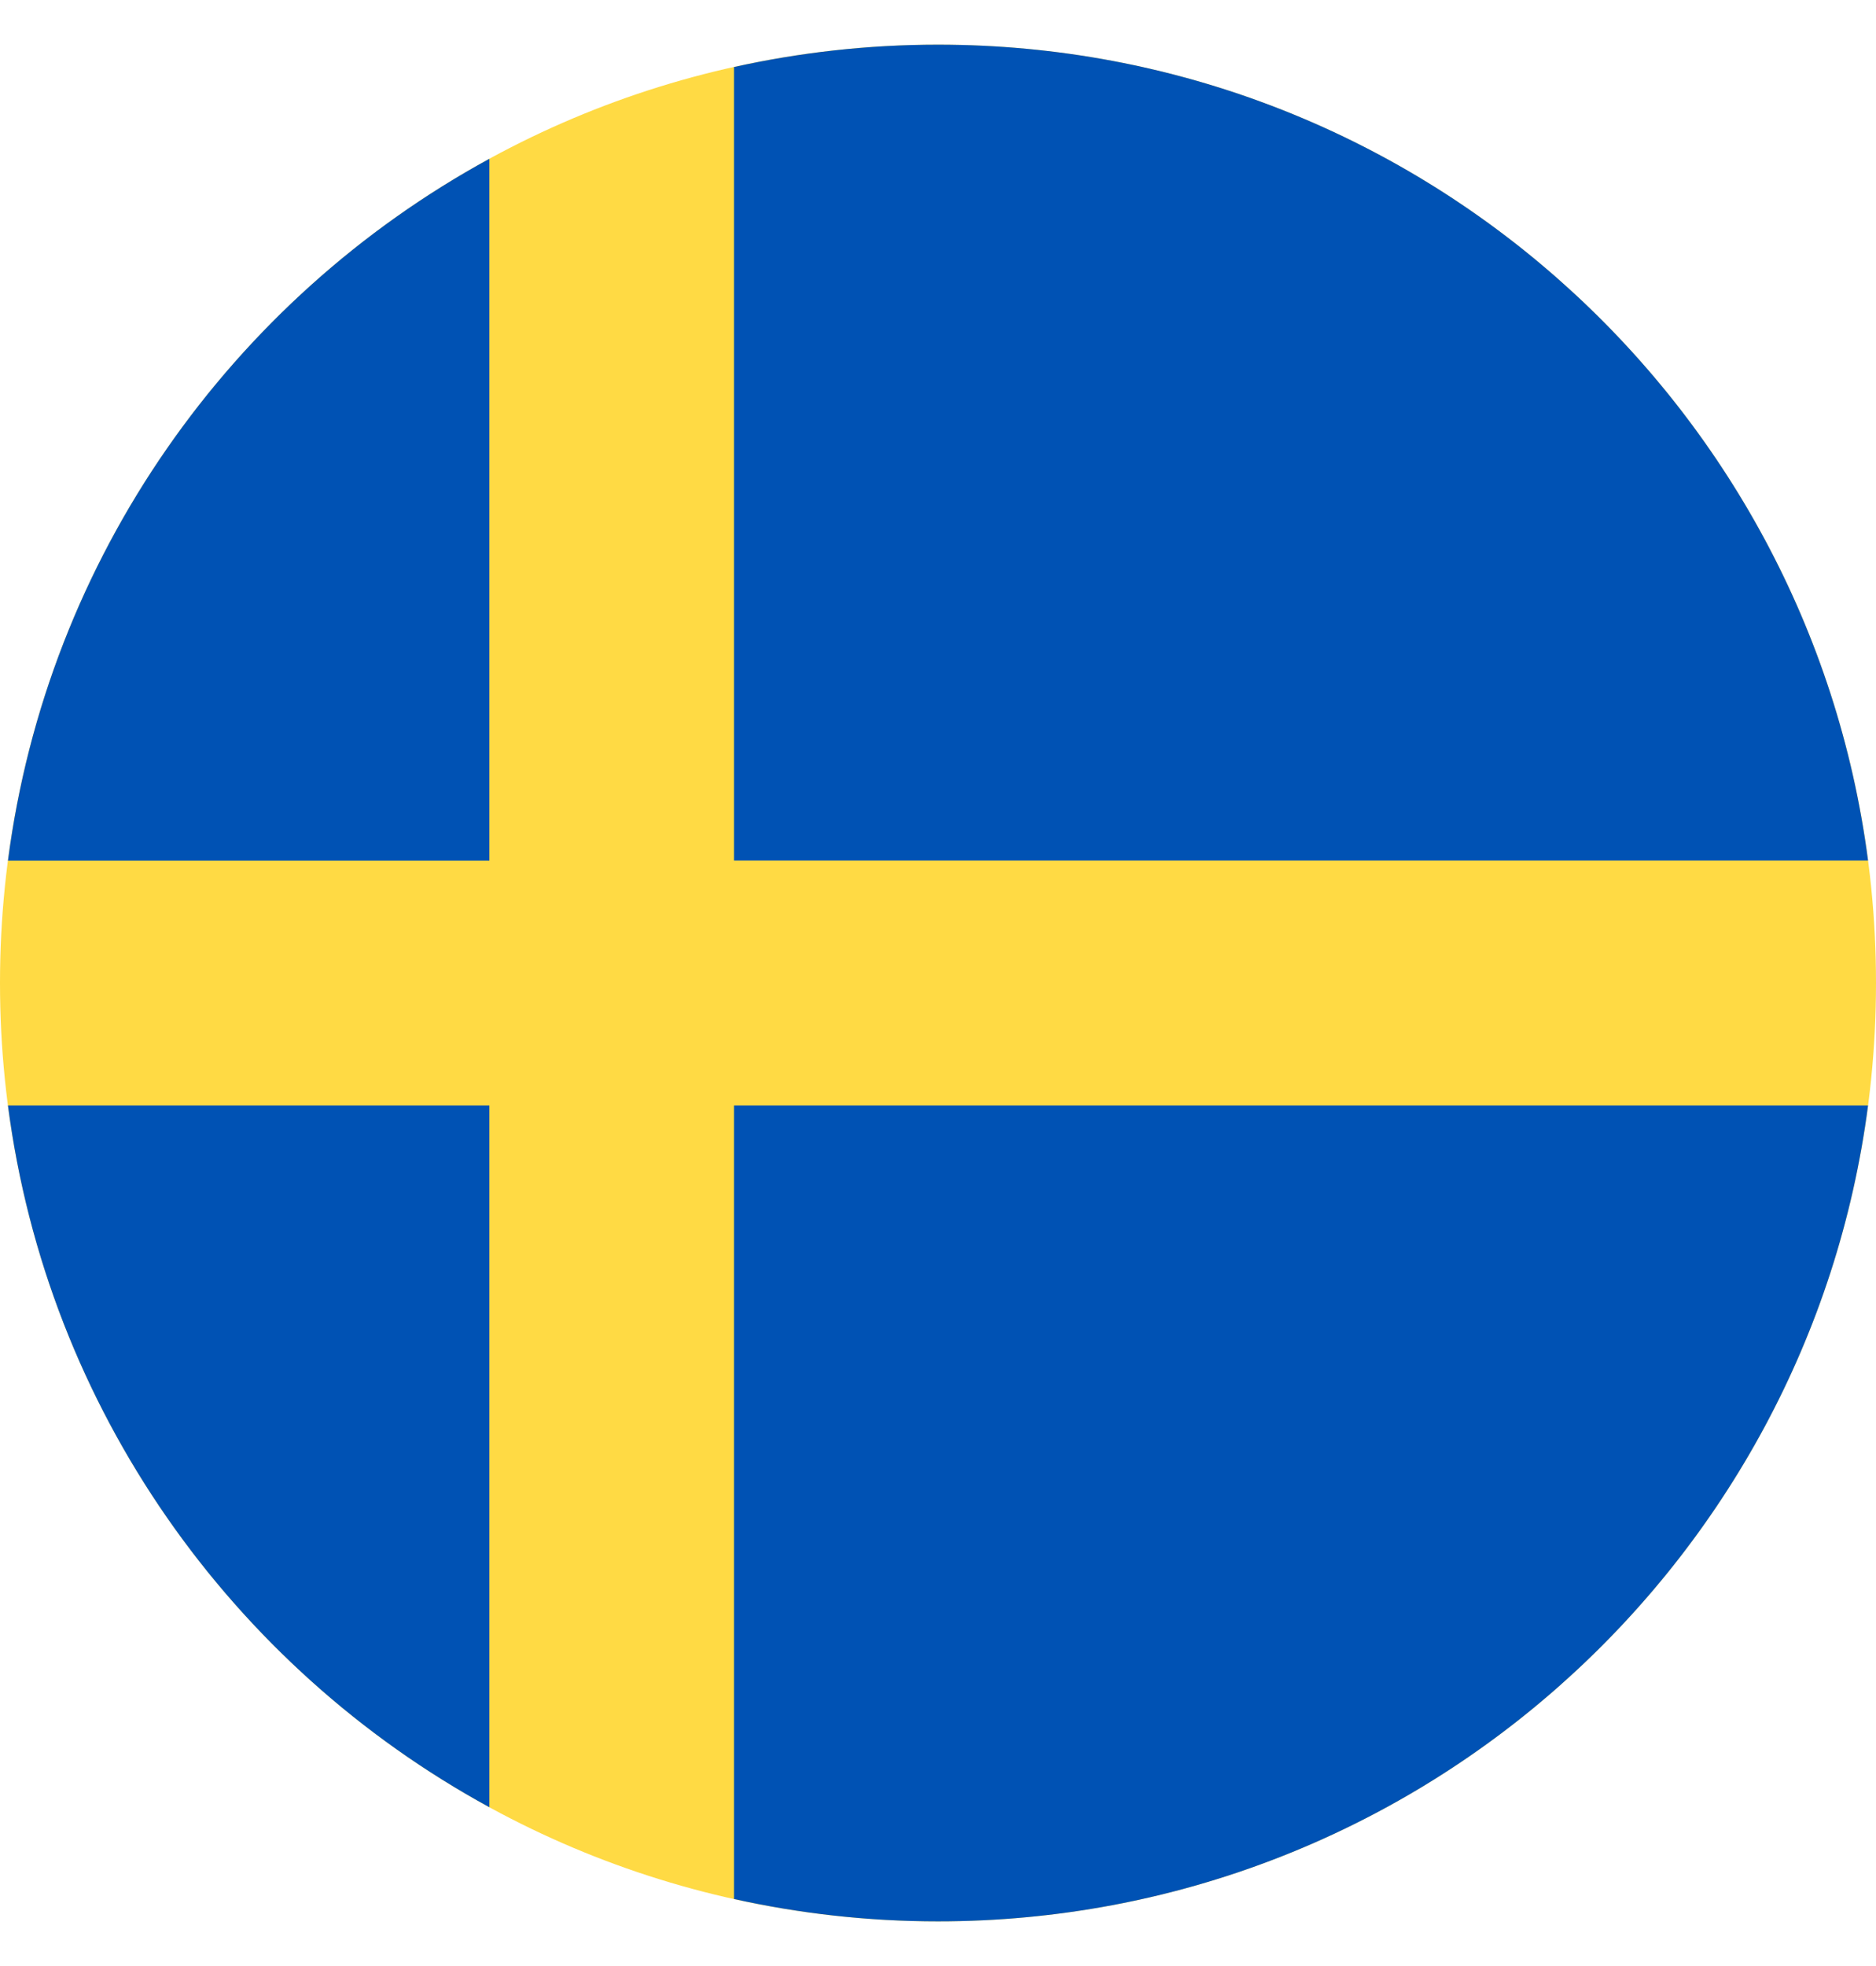 <svg width="21" height="22" viewBox="0 0 21 22" fill="none" xmlns="http://www.w3.org/2000/svg">
<g clip-path="url(#clip0_562_18554)">
<path d="M10.5 21.5C16.299 21.5 21 16.799 21 11C21 5.201 16.299 0.5 10.5 0.5C4.701 0.5 0 5.201 0 11C0 16.799 4.701 21.5 10.5 21.5Z" fill="#FFDA44"/>
<path d="M8.217 9.63H20.911C20.24 4.479 15.835 0.5 10.5 0.5C9.716 0.5 8.952 0.587 8.217 0.75V9.63H8.217Z" fill="#0052B4"/>
<path d="M5.478 9.631V1.777C2.595 3.35 0.531 6.235 0.089 9.631H5.478V9.631Z" fill="#0052B4"/>
<path d="M5.478 12.37H0.089C0.531 15.765 2.595 18.65 5.478 20.223L5.478 12.37Z" fill="#0052B4"/>
<path d="M8.217 12.37V21.25C8.952 21.413 9.716 21.5 10.5 21.5C15.835 21.5 20.24 17.521 20.911 12.37H8.217V12.37Z" fill="#0052B4"/>
</g>
<defs>
<clipPath id="clip0_562_18554">
<rect width="21" height="21" fill="white" transform="translate(0 0.5)"/>
</clipPath>
</defs>
</svg>
